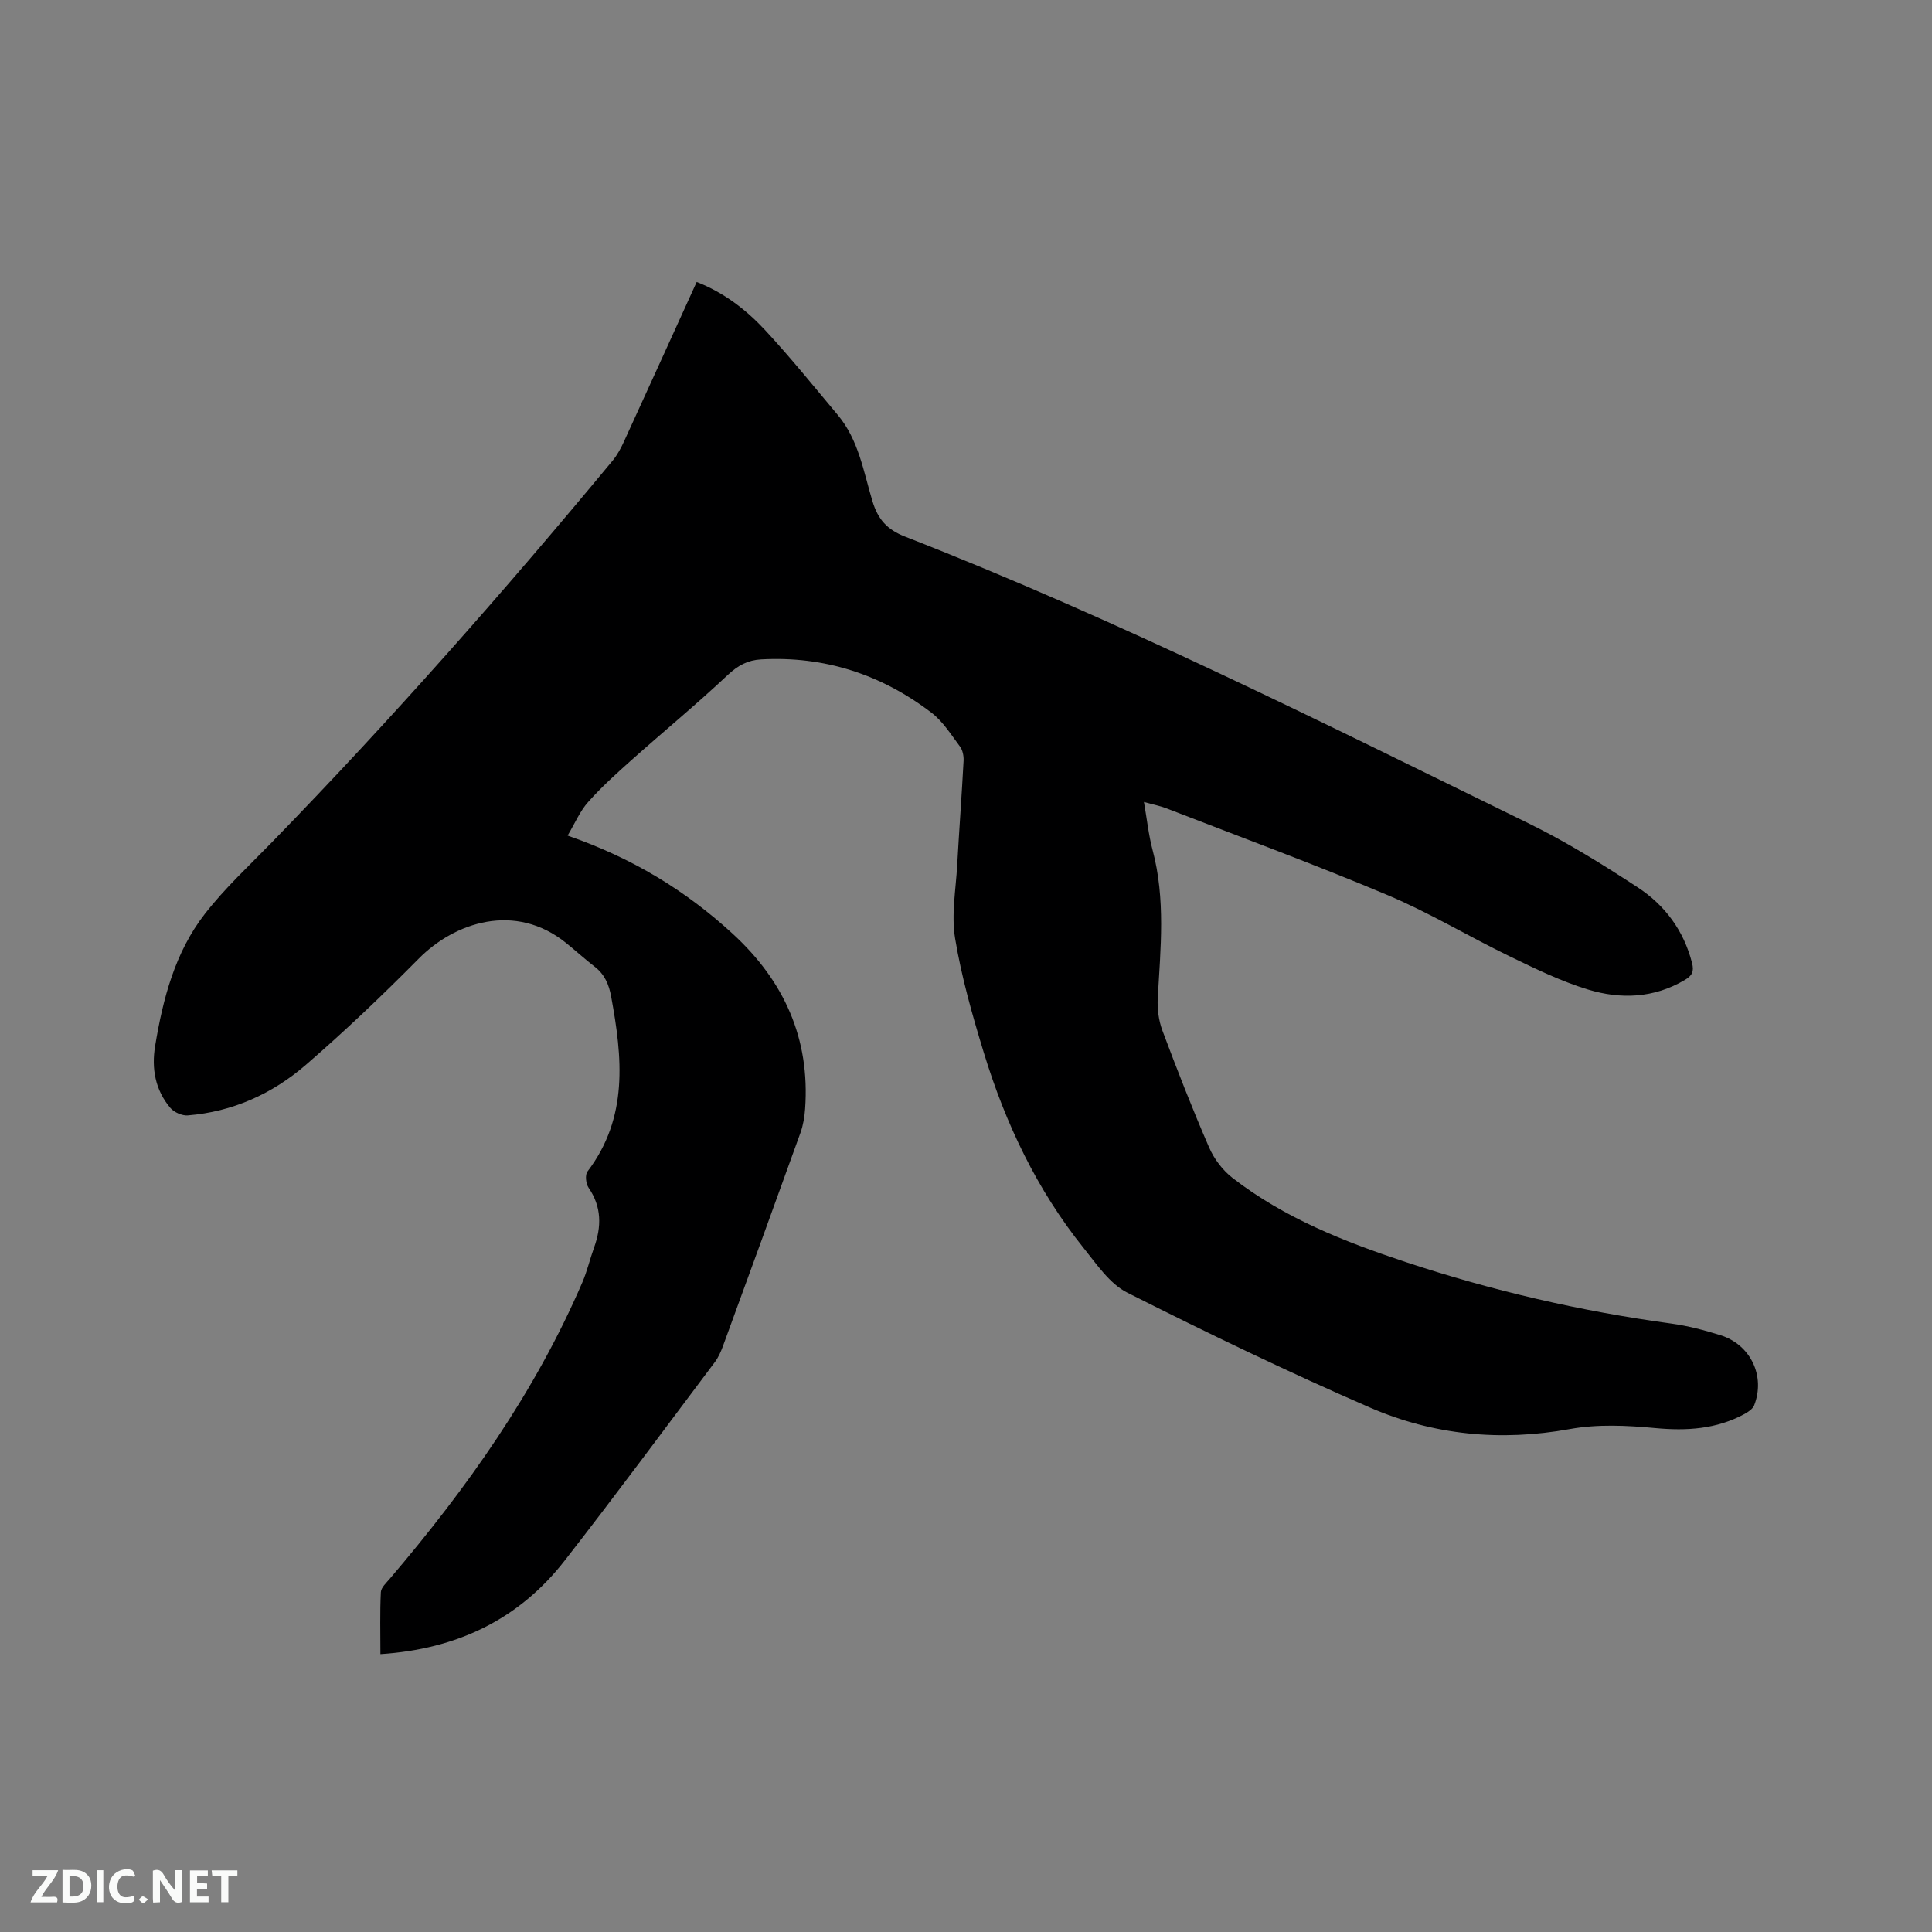 <svg enable-background="new 0 0 400 400" viewBox="0 0 400 400" xmlns="http://www.w3.org/2000/svg"><rect x="0" y="0" width="400" height="400" fill="#808080" stroke="none"/><path d="m117.52 173c13.46 4.66 24.47 11.41 34.2 20.35 10.63 9.78 16.01 21.67 14.97 36.22-.12 1.67-.4 3.38-.96 4.95-5.3 14.74-10.67 29.46-16.05 44.17-.43 1.17-.96 2.37-1.71 3.36-10.32 13.72-20.52 27.53-31.07 41.07-9.52 12.22-22.36 18.32-38.14 19.35 0-4.41-.12-8.63.09-12.83.05-.96 1.14-1.94 1.87-2.8 15.94-18.71 30.06-38.61 39.84-61.32 1-2.32 1.57-4.83 2.43-7.21 1.56-4.32 1.6-8.41-1.12-12.39-.57-.83-.77-2.68-.24-3.37 8.51-11.19 7.23-23.61 4.9-36.23-.46-2.51-1.35-4.59-3.41-6.18-2.01-1.55-3.89-3.27-5.87-4.87-10.57-8.56-23.13-4.31-30.56 3.21-7.52 7.6-15.29 15-23.37 21.99-6.93 5.99-15.15 9.71-24.43 10.46-1.18.1-2.85-.64-3.62-1.55-3.13-3.69-3.93-8.15-3.15-12.84 1.62-9.8 4.12-19.4 10.31-27.35 4.14-5.32 9.16-9.97 13.89-14.83 24.64-25.32 47.98-51.8 70.52-78.99.99-1.2 1.75-2.64 2.4-4.07 4.99-10.87 9.92-21.76 15-32.92 5.6 2.18 10.2 5.71 14.13 9.93 5.26 5.66 10.12 11.69 15.09 17.62 4.31 5.14 5.32 11.7 7.17 17.83 1.15 3.8 3.05 5.9 6.78 7.35 44.14 17.23 86.43 38.5 128.93 59.29 7.87 3.85 15.39 8.51 22.73 13.32 5.61 3.67 9.54 8.93 11.25 15.66.45 1.77.02 2.62-1.53 3.53-6.39 3.77-13.24 4.01-19.98 1.97-5.6-1.7-10.95-4.32-16.24-6.88-8.47-4.1-16.59-9.01-25.24-12.66-15.11-6.37-30.51-12.04-45.8-17.97-1.36-.53-2.81-.8-4.69-1.33.63 3.59.96 6.83 1.79 9.95 2.71 10.16 1.65 20.39 1.07 30.65-.13 2.23.19 4.66.97 6.74 3.04 8.13 6.2 16.22 9.66 24.18 1.03 2.38 2.82 4.75 4.87 6.33 10.7 8.29 23.1 13.18 35.82 17.4 17.94 5.95 36.27 10.19 55 12.74 3.44.47 6.86 1.37 10.18 2.41 6.25 1.95 9.35 8.48 6.98 14.52-.3.75-1.23 1.37-2.01 1.8-5.81 3.14-11.95 3.52-18.47 2.91-5.85-.55-11.95-.84-17.67.2-14.36 2.61-28.25 1.26-41.42-4.46-16.98-7.38-33.67-15.44-50.2-23.77-3.64-1.83-6.32-5.84-9.02-9.2-9.68-12.05-16.21-25.8-20.7-40.49-2.38-7.78-4.62-15.67-5.95-23.68-.81-4.9.16-10.12.44-15.19.4-7.2.94-14.39 1.32-21.59.05-.98-.19-2.2-.77-2.96-1.83-2.44-3.52-5.18-5.89-6.98-10.37-7.92-22.14-11.76-35.27-11.03-2.73.15-4.8 1.25-6.9 3.23-6.48 6.09-13.36 11.76-20 17.68-3.08 2.75-6.16 5.53-8.89 8.61-1.68 1.86-2.71 4.34-4.26 6.96z" fill="#000001"/><g fill="#fafbfa"><path d="m37.59 393.81c-.92.31-1.52.05-2-.78-.7-1.2-1.52-2.34-2.47-3.78v4.59c-.55.03-.95.05-1.41.07-.03-.37-.06-.64-.06-.91 0-1.91 0-3.81 0-5.7 1.13-.41 1.77-.03 2.29.91.62 1.11 1.38 2.14 2.31 3.19v-4.2h1.35v6.61z"/><path d="m12.94 393.88v-6.75c1.9.19 3.93-.54 5.37 1.29.8 1.01.78 2.88.03 3.97-1.37 1.97-3.4 1.51-5.4 1.49m1.45-1.22c2.04.12 2.92-.58 2.89-2.21-.03-1.51-.98-2.19-2.89-2z"/><path d="m11.81 393.87h-5.49c.68-2.18 2.47-3.48 3.51-5.45h-3.08v-1.21h5.29c-.71 2.13-2.44 3.48-3.47 5.51.86 0 1.63.04 2.39-.01.79-.05 1.14.21.85 1.16"/><path d="m39.33 393.86v-6.61h3.7v1.07h-2.22v1.52c.68.04 1.34.09 2.07.13v1.07c-.72.05-1.38.09-2.1.14v1.48h2.4v1.19h-3.85z"/><path d="m27.71 388.56c-1.15-.3-2.46-.61-3.1.64-.37.73-.41 1.93-.06 2.67.63 1.35 1.99.93 3.17.68.35.94-.01 1.32-.93 1.46-1.62.25-3.05-.27-3.76-1.48-.73-1.24-.6-3.03.31-4.17.88-1.11 2.71-1.7 4-1.16.32.13.44.74.65 1.12-.1.08-.19.16-.28.24"/><path d="m49.15 387.24v1.07c-.59.02-1.17.05-1.87.08v5.44h-1.48v-5.44h-1.85c-.05-.4-.08-.73-.13-1.15z"/><path d="m20.06 387.21h1.33v6.62h-1.33z"/><path d="m30.68 393.25c-.49.38-.8.79-1.05.76-.32-.05-.6-.45-.9-.7.26-.24.51-.64.8-.67.29-.04.62.3 1.15.61"/></g></svg>